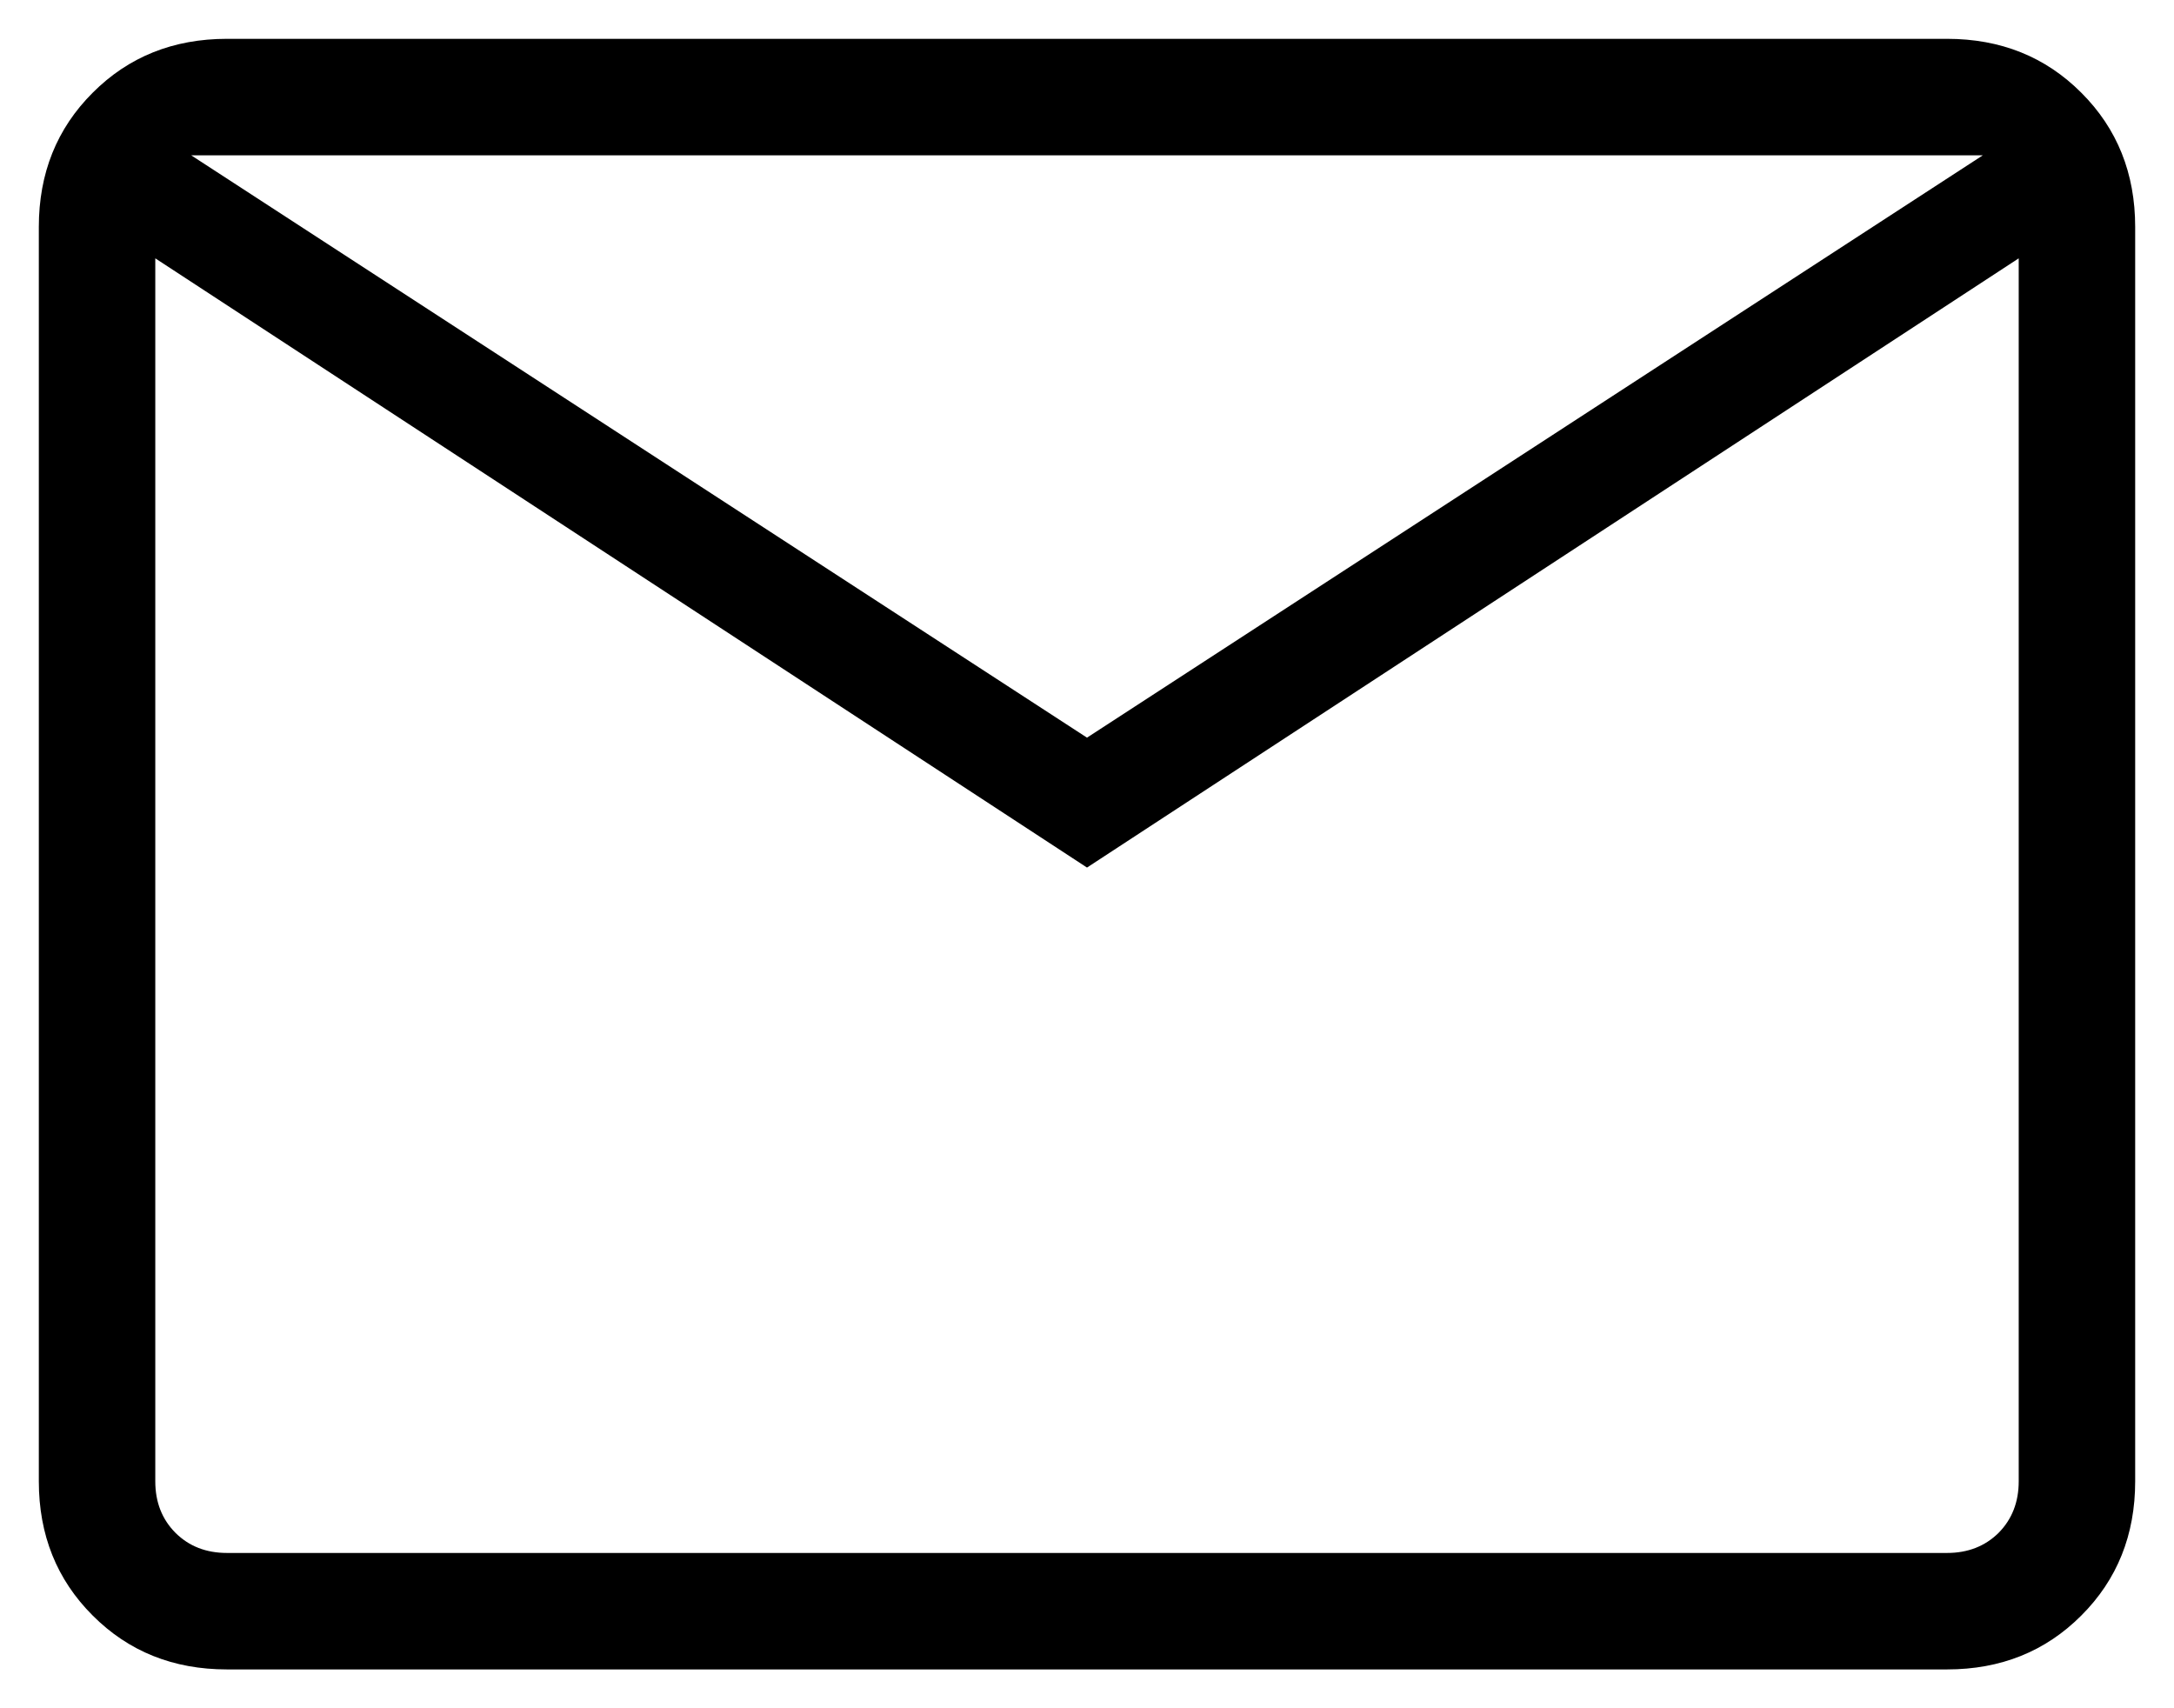 <svg width="28" height="22" viewBox="0 0 28 22" fill="none" xmlns="http://www.w3.org/2000/svg">
<path d="M2.923 21.5C2.233 21.5 1.656 21.269 1.194 20.806C0.731 20.344 0.5 19.767 0.5 19.077V2.923C0.5 2.233 0.731 1.656 1.194 1.194C1.656 0.731 2.233 0.5 2.923 0.5H25.077C25.767 0.5 26.344 0.731 26.806 1.194C27.269 1.656 27.5 2.233 27.5 2.923V19.077C27.5 19.767 27.269 20.344 26.806 20.806C26.344 21.269 25.767 21.5 25.077 21.5H2.923ZM14 11.173L2 3.327V19.077C2 19.346 2.087 19.567 2.26 19.741C2.433 19.913 2.654 20 2.923 20H25.077C25.346 20 25.567 19.913 25.741 19.741C25.913 19.567 26 19.346 26 19.077V3.327L14 11.173ZM14 9.5L25.538 2H2.462L14 9.5ZM2 3.327V2V19.077C2 19.346 2.087 19.567 2.26 19.741C2.433 19.913 2.654 20 2.923 20H2V3.327Z" fill="#1C1B1F" style="fill:#1C1B1F;fill:color(display-p3 0.11 0.106 0.122);fill-opacity:1;"/>
</svg>
